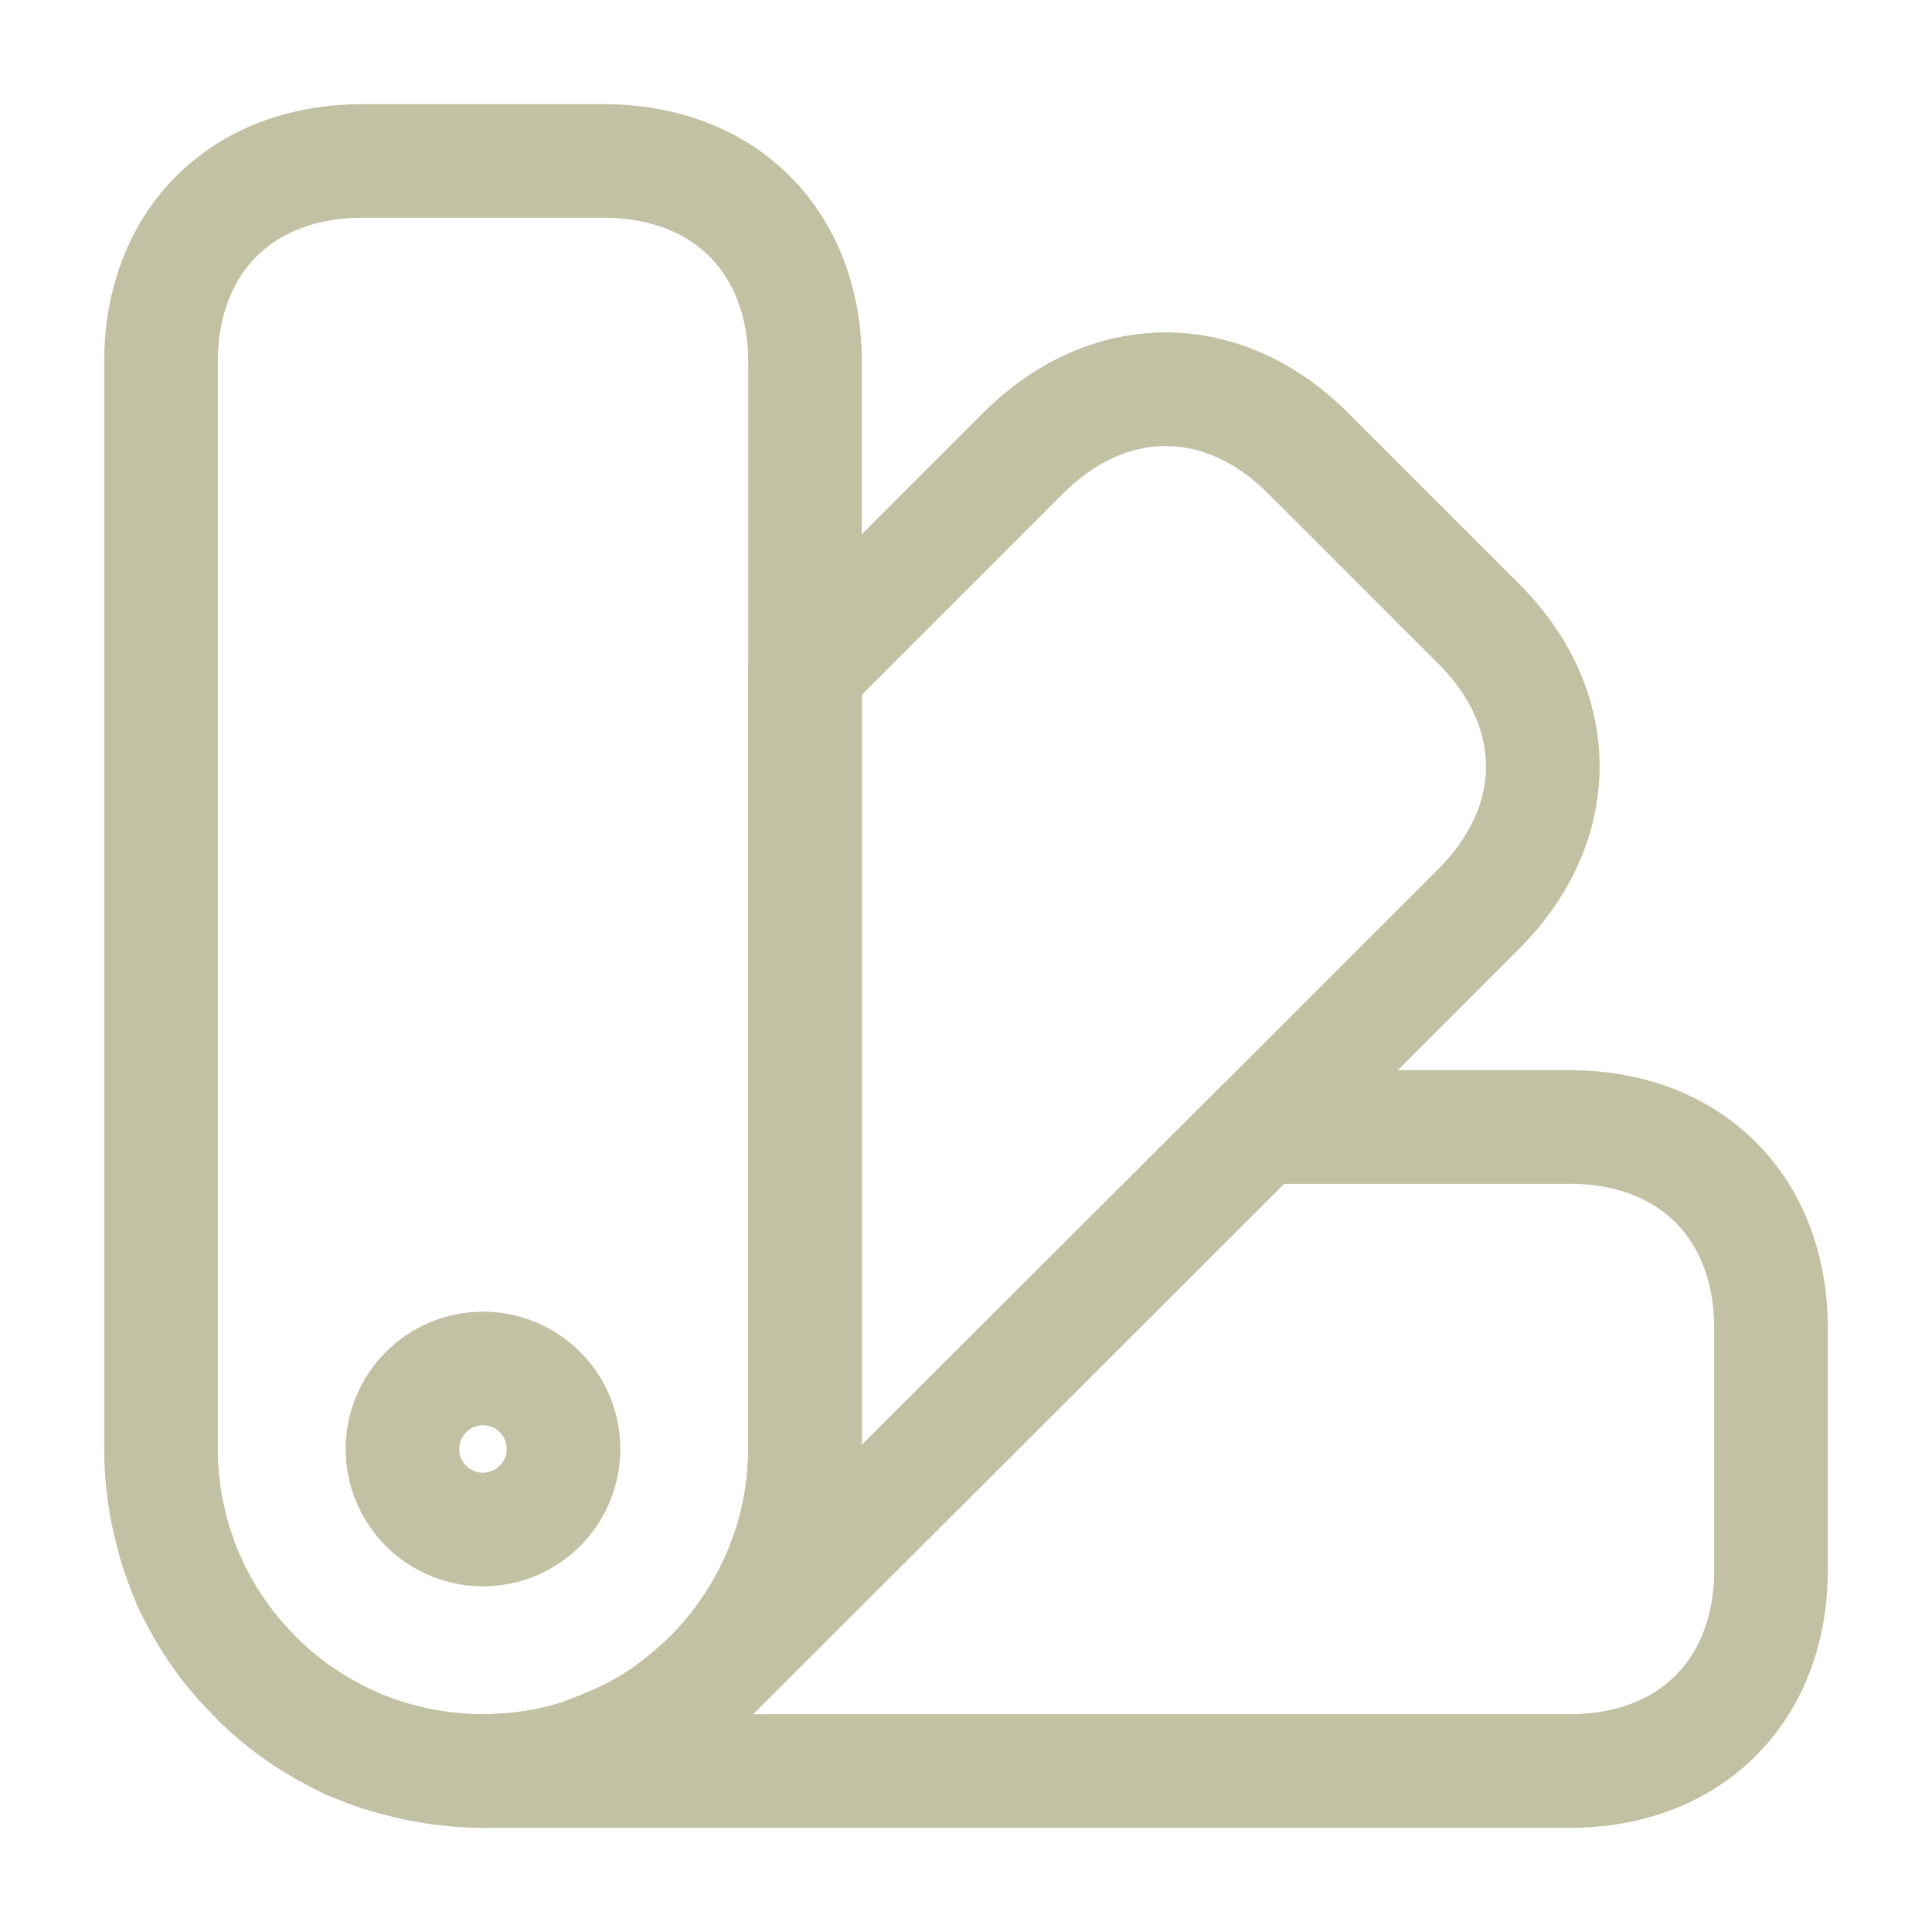 <?xml version="1.0" encoding="UTF-8"?> <svg xmlns="http://www.w3.org/2000/svg" width="34" height="34" viewBox="0 0 34 34" fill="none"><g opacity="0.5"><path d="M14.167 6.375V25.5C14.167 27.03 13.543 28.433 12.552 29.453L12.495 29.509C12.368 29.637 12.226 29.764 12.098 29.863C11.674 30.232 11.192 30.515 10.696 30.713C10.54 30.784 10.384 30.841 10.229 30.898C9.676 31.082 9.081 31.167 8.5 31.167C8.118 31.167 7.735 31.124 7.367 31.053C7.183 31.011 6.998 30.968 6.814 30.912C6.588 30.841 6.375 30.77 6.163 30.671C6.163 30.657 6.163 30.657 6.148 30.671C5.752 30.473 5.369 30.246 5.015 29.977L5.001 29.962C4.817 29.821 4.647 29.679 4.491 29.509C4.335 29.339 4.179 29.169 4.023 28.985C3.754 28.631 3.528 28.248 3.329 27.852C3.344 27.837 3.344 27.837 3.329 27.837C3.329 27.837 3.329 27.823 3.315 27.809C3.23 27.611 3.159 27.398 3.088 27.186C3.032 27.002 2.989 26.817 2.947 26.633C2.876 26.265 2.833 25.883 2.833 25.5V6.375C2.833 4.25 4.25 2.833 6.375 2.833H10.625C12.75 2.833 14.167 4.25 14.167 6.375Z" stroke="#87844A" stroke-width="2" stroke-linecap="round" stroke-linejoin="round"></path><path d="M31.167 23.375V27.625C31.167 29.75 29.75 31.167 27.625 31.167H8.5C9.081 31.167 9.676 31.082 10.228 30.898C10.384 30.841 10.54 30.784 10.696 30.713C11.192 30.515 11.673 30.232 12.098 29.863C12.226 29.764 12.367 29.637 12.495 29.509L12.552 29.453L22.185 19.833H27.625C29.75 19.833 31.167 21.25 31.167 23.375Z" stroke="#87844A" stroke-width="2" stroke-linecap="round" stroke-linejoin="round"></path><path d="M6.814 30.912C5.964 30.657 5.157 30.189 4.491 29.509C3.811 28.843 3.343 28.036 3.088 27.186C3.641 28.957 5.043 30.359 6.814 30.912Z" stroke="#87844A" stroke-width="2" stroke-linecap="round" stroke-linejoin="round"></path><path d="M26.024 15.994L22.185 19.833L12.552 29.453C13.543 28.433 14.167 27.03 14.167 25.5V11.815L18.006 7.976C19.508 6.474 21.519 6.474 23.021 7.976L26.024 10.979C27.526 12.481 27.526 14.492 26.024 15.994Z" stroke="#87844A" stroke-width="2" stroke-linecap="round" stroke-linejoin="round"></path><path d="M8.5 26.917C9.283 26.917 9.917 26.282 9.917 25.5C9.917 24.718 9.283 24.083 8.5 24.083C7.718 24.083 7.083 24.718 7.083 25.5C7.083 26.282 7.718 26.917 8.5 26.917Z" stroke="#87844A" stroke-width="2" stroke-linecap="round" stroke-linejoin="round"></path></g></svg> 